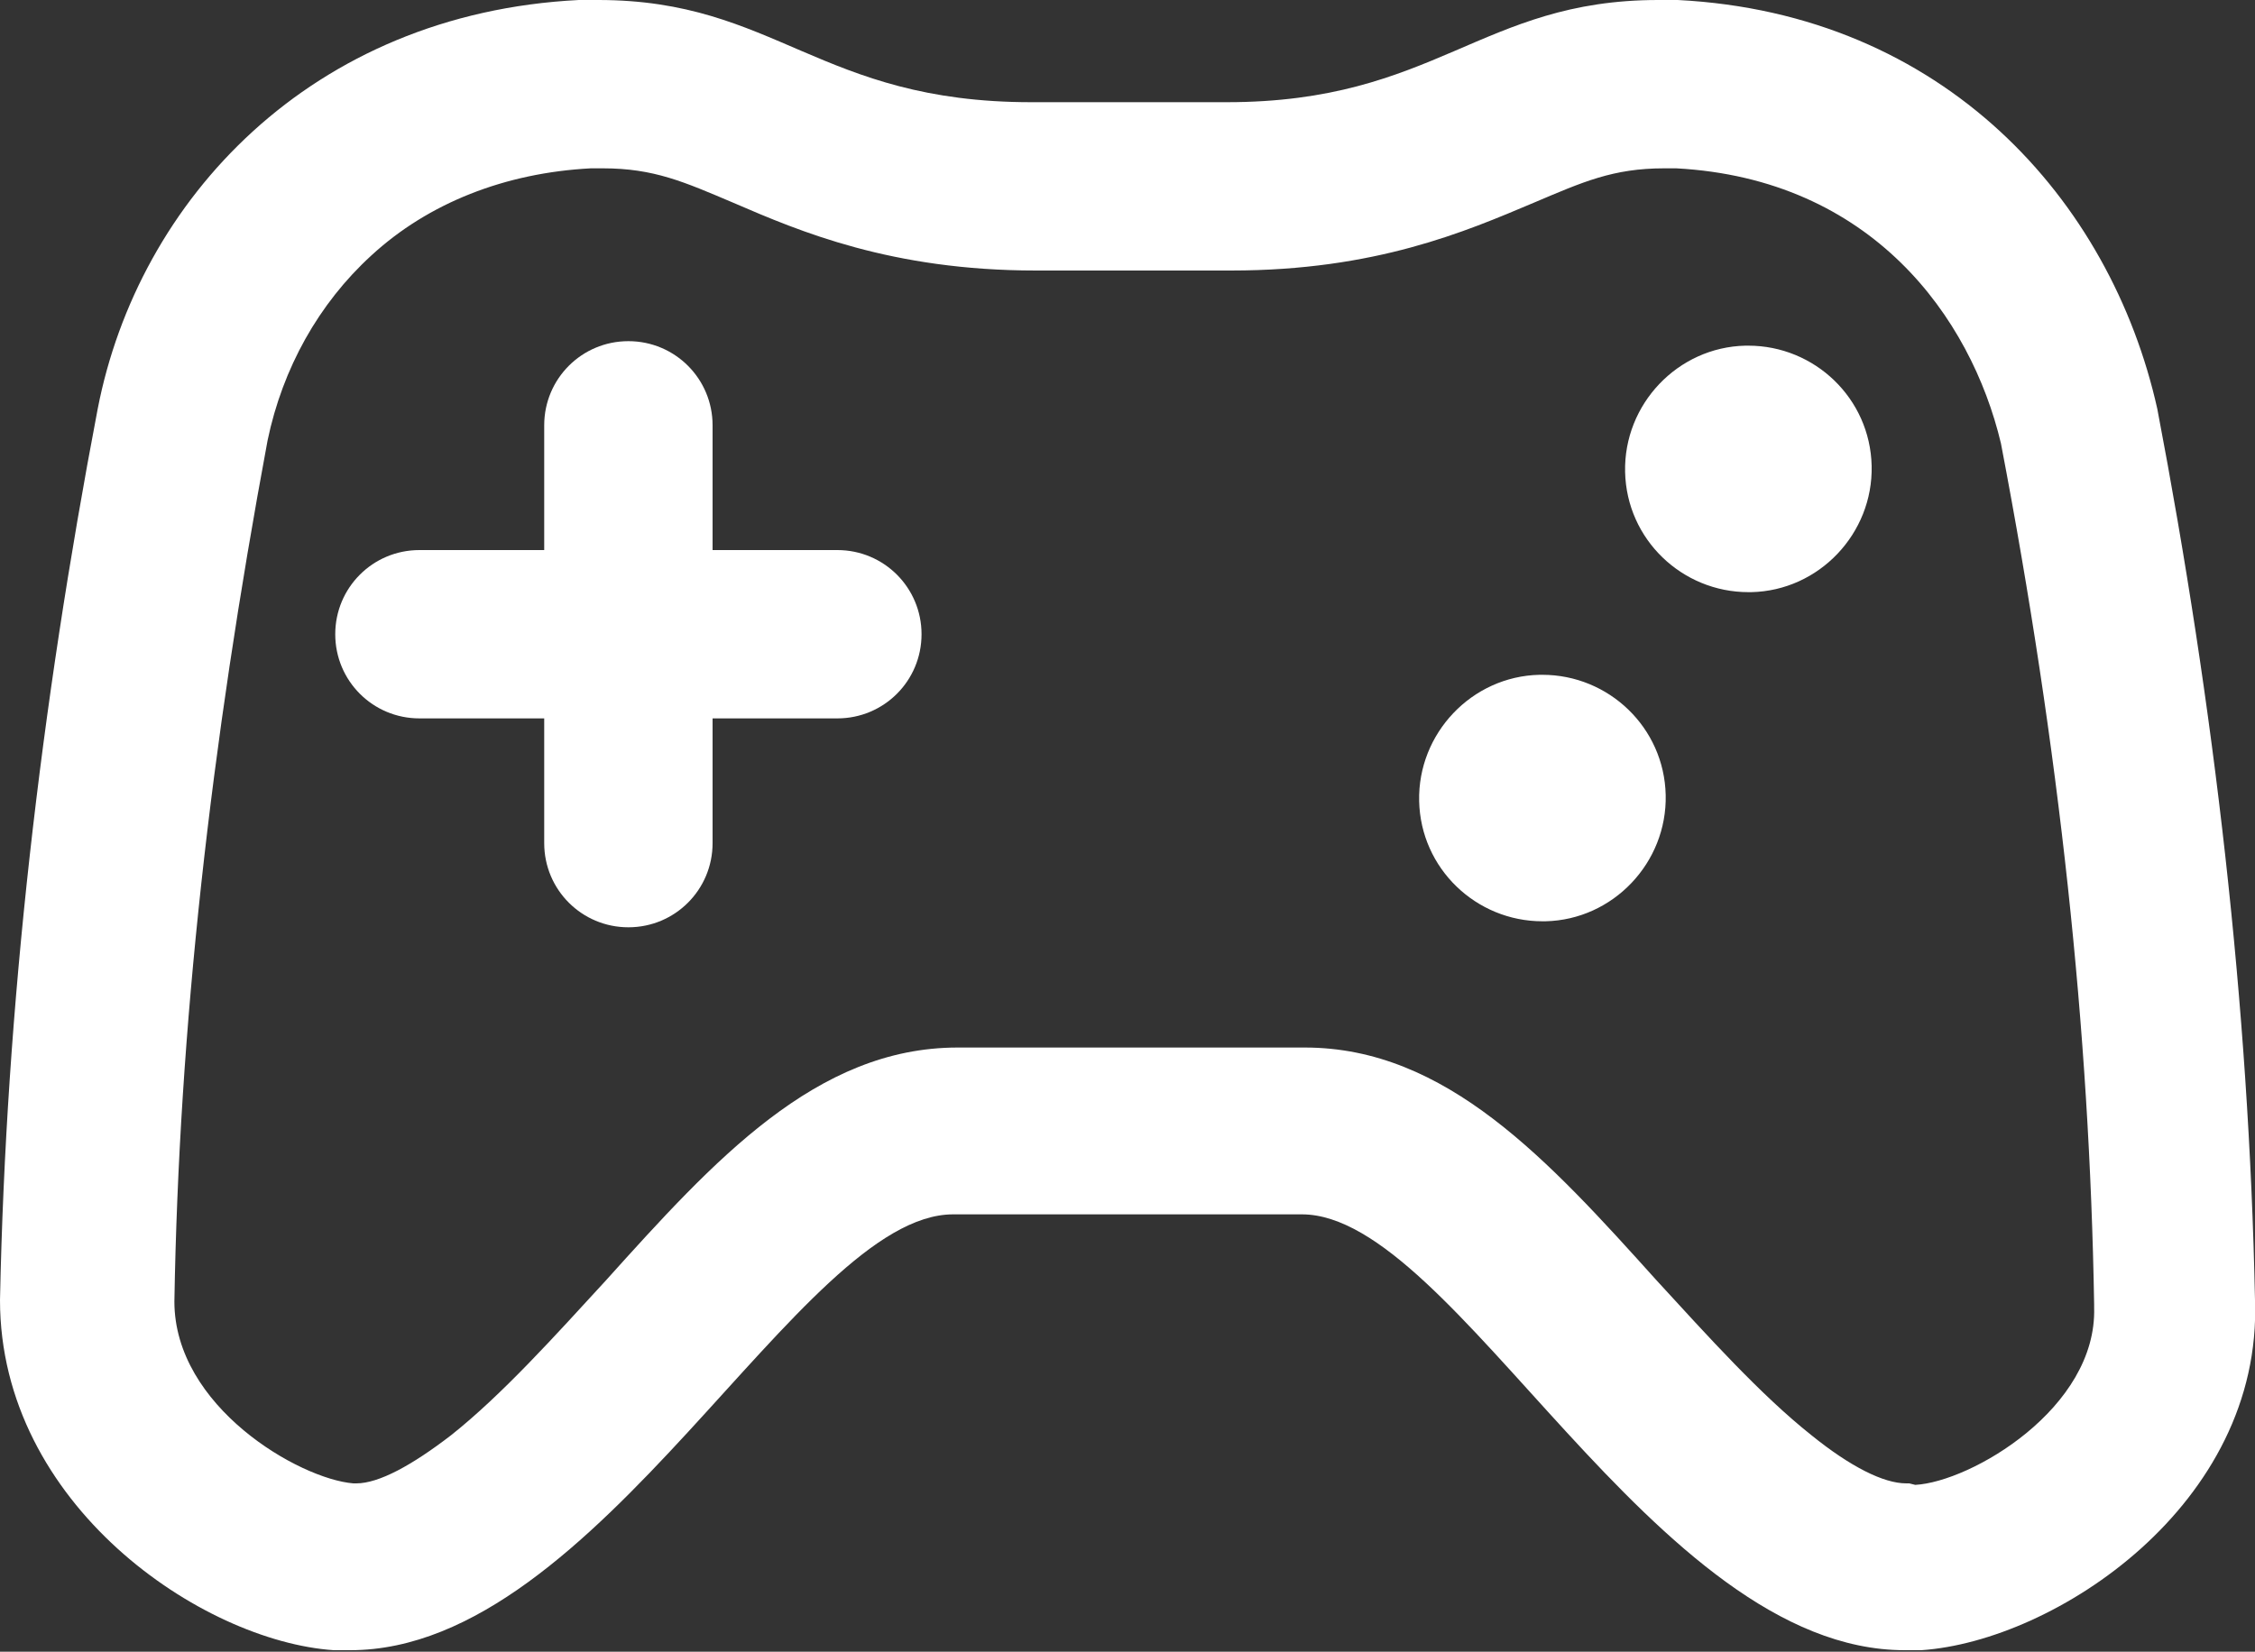 <?xml version="1.0" encoding="UTF-8"?>
<svg id="Layer_1" xmlns="http://www.w3.org/2000/svg" version="1.1" viewBox="0 0 150 109.9">
  <rect x="0" y="0" width="150" height="109.9" fill="#333333" stroke="none"/>
  <!-- Generator: Adobe Illustrator 29.3.1, SVG Export Plug-In . SVG Version: 2.1.0 Build 151)  -->
  <defs>
    <style>
      .st0 {
        fill: #fff;
      }
    </style>
  </defs>
  <g id="b">
    <path class="st0" d="M102.6,44.9h-.2c-4.5.1-8.1,3.9-8,8.4.1,4.5,3.8,8,8.2,8s.2,0,.2,0c4.5-.1,8.1-3.9,8-8.4-.1-4.5-3.8-8-8.2-8h0Z"/>
    <path class="st0" d="M116.3,23h-.2c-4.5.1-8.1,3.9-8,8.4.1,4.5,3.8,8,8.2,8s.2,0,.2,0c4.5-.1,8.1-3.9,8-8.4-.1-4.5-3.8-8-8.2-8h0Z"/>
    <path class="st0" d="M150,86.5c-.4-19.6-2.7-39.4-6.5-59.3C140.4,13.3,129.3.9,111.6,0c-.5,0-.9,0-1.3,0-11.8,0-14.8,6.8-28.7,6.8h-.4c-2,0-4,0-6.1,0s-4.1,0-6.1,0h-.4C54.5,6.8,51.6,0,39.8,0s-.9,0-1.3,0C20.7.9,9.2,13.3,6.5,27.2,2.7,47.1.4,66.9,0,86.5c0,13.6,13.4,22.7,22.2,23.3.4,0,.7,0,1.1,0,16.6,0,29.9-29,40.1-29,3.9,0,7.8,0,11.6,0s7.7,0,11.6,0c10.2,0,23.4,29,40.1,29s.7,0,1.1,0c8.9-.6,22.7-9.7,22.2-23.3h0ZM127,98.7s0,0,0,0c0,0-.2,0-.2,0-1.5,0-3.7-1.1-6.3-3.2-3.4-2.7-6.9-6.6-10.3-10.3-7.2-8-14-15.5-23.4-15.5h0c-3.8,0-7.7,0-11.5,0s-7.7,0-11.6,0h0c-9.4,0-16.2,7.5-23.4,15.5-3.4,3.7-6.9,7.6-10.3,10.3-2.6,2-4.8,3.2-6.3,3.2s-.2,0-.2,0c0,0,0,0,0,0-3.6-.3-11.9-5.1-11.9-12.1.3-18.1,2.4-36.9,6.2-57.3,1-4.8,3.4-9.1,6.9-12.3,3.8-3.5,8.9-5.5,14.6-5.8.3,0,.6,0,.8,0,3.4,0,5.4.9,8.7,2.3,4.4,1.9,10.5,4.5,20.1,4.5h.5c2,0,4,0,6,0s4,0,6,0h.5c9.6,0,15.6-2.6,20.1-4.5,3.3-1.4,5.3-2.3,8.7-2.3s.5,0,.8,0c13,.7,19.6,9.9,21.6,18.3,3.9,20.4,5.9,39.1,6.2,57.3,0,0,0,.1,0,.2.2,6.7-8.2,11.6-11.9,11.8h0Z"/>
    <path class="st0" d="M55.7,36.6h-8.3v-8.3c0-3.1-2.5-5.6-5.6-5.6s-5.6,2.5-5.6,5.6v8.3h-8.3c-3.1,0-5.6,2.5-5.6,5.6s2.5,5.6,5.6,5.6h8.3v8.3c0,3.1,2.5,5.6,5.6,5.6s5.6-2.5,5.6-5.6v-8.3h8.3c3.1,0,5.6-2.5,5.6-5.6s-2.5-5.6-5.6-5.6Z"/>
  </g>
</svg>